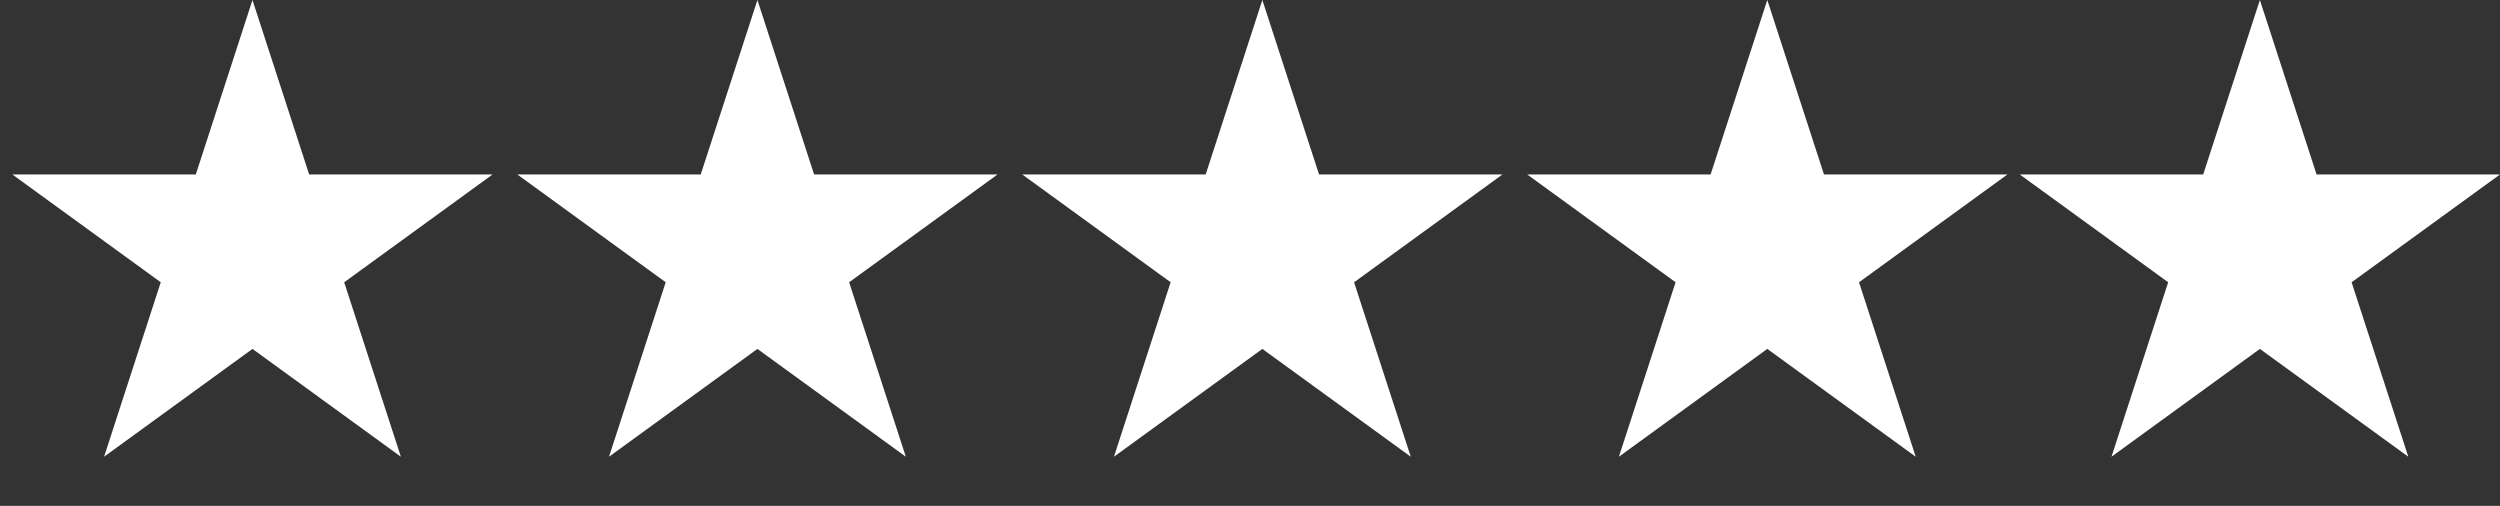 <svg xmlns="http://www.w3.org/2000/svg" width="257" height="52" viewBox="0 0 257 52" fill="none"><rect x="0" y="0" width="257" height="52" fill="#333333" stroke="none"/><path d="M25.954 0L31.781 17.934L50.638 17.934L35.382 29.017L41.209 46.951L25.954 35.868L10.699 46.951L16.526 29.017L1.27 17.934L20.127 17.934L25.954 0Z" fill="white"></path><path d="M77.862 0L83.689 17.934L102.546 17.934L87.29 29.017L93.118 46.951L77.862 35.868L62.607 46.951L68.434 29.017L53.178 17.934L72.035 17.934L77.862 0Z" fill="white"></path><path d="M129.77 0L135.597 17.934L154.454 17.934L139.199 29.017L145.026 46.951L129.77 35.868L114.515 46.951L120.342 29.017L105.087 17.934L123.943 17.934L129.77 0Z" fill="white"></path><path d="M181.678 0L187.505 17.934H206.362L191.107 29.017L196.934 46.951L181.678 35.868L166.423 46.951L172.25 29.017L156.995 17.934H175.851L181.678 0Z" fill="white"></path><path d="M232.316 0L238.143 17.934H257L241.745 29.017L247.572 46.951L232.316 35.868L217.061 46.951L222.888 29.017L207.632 17.934H226.489L232.316 0Z" fill="white"></path></svg>